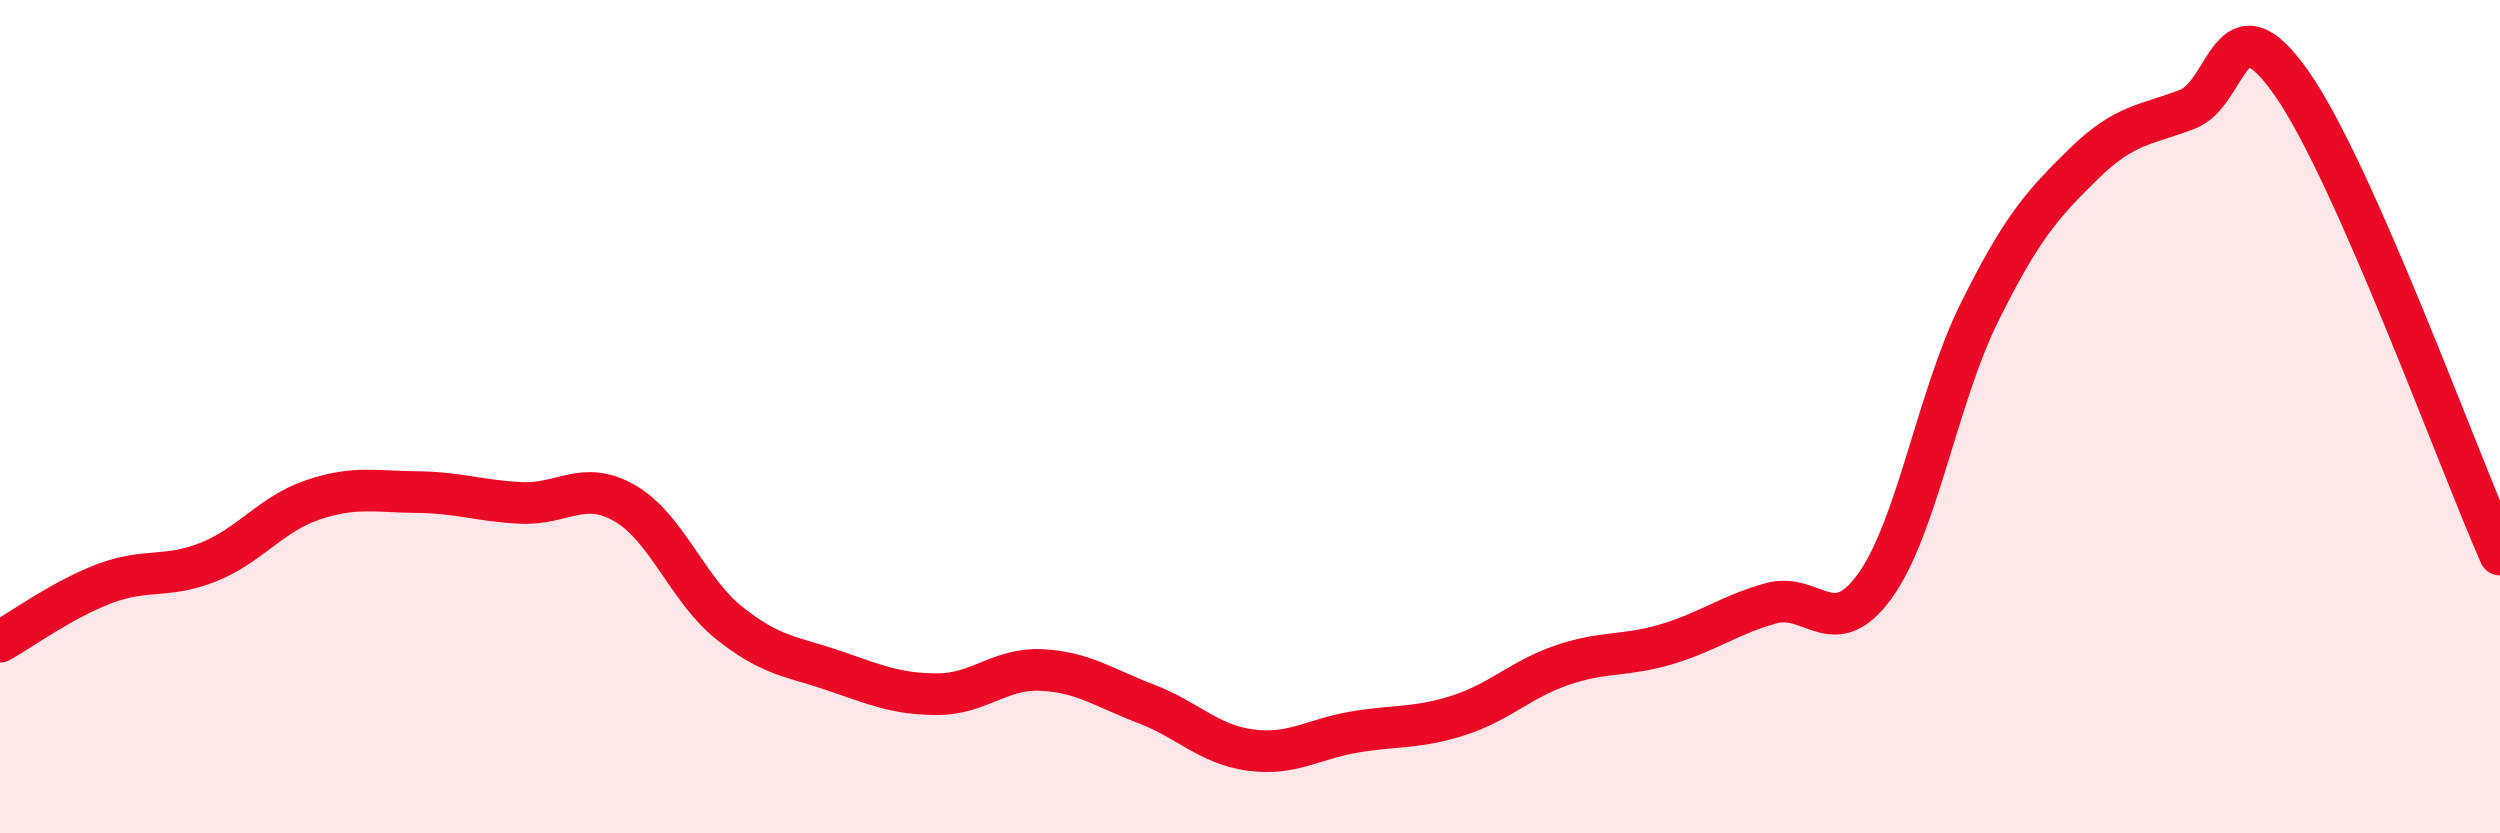 
    <svg width="60" height="20" viewBox="0 0 60 20" xmlns="http://www.w3.org/2000/svg">
      <path
        d="M 0,15.4 C 0.5,15.12 1.5,14.39 2.5,14.01 C 3.5,13.63 4,13.89 5,13.49 C 6,13.09 6.5,12.34 7.5,12 C 8.5,11.66 9,11.8 10,11.81 C 11,11.82 11.5,12.02 12.5,12.07 C 13.5,12.12 14,11.5 15,12.08 C 16,12.66 16.5,14.15 17.5,14.95 C 18.5,15.75 19,15.75 20,16.09 C 21,16.43 21.5,16.66 22.5,16.66 C 23.5,16.66 24,16.03 25,16.08 C 26,16.13 26.5,16.51 27.5,16.89 C 28.5,17.27 29,17.86 30,18 C 31,18.14 31.5,17.74 32.5,17.57 C 33.5,17.4 34,17.49 35,17.17 C 36,16.85 36.5,16.3 37.5,15.96 C 38.5,15.62 39,15.76 40,15.46 C 41,15.16 41.5,14.76 42.5,14.48 C 43.5,14.2 44,15.45 45,14.06 C 46,12.67 46.5,9.53 47.5,7.51 C 48.5,5.49 49,4.92 50,3.94 C 51,2.96 51.5,3.01 52.5,2.62 C 53.5,2.23 53.5,-0.14 55,2 C 56.5,4.14 59,11.05 60,13.31L60 20L0 20Z"
        fill="#EB0A25"
        opacity="0.1"
        stroke-linecap="round"
        stroke-linejoin="round"
      />
      <path
        d="M 0,15.4 C 0.5,15.12 1.5,14.39 2.5,14.01 C 3.5,13.63 4,13.89 5,13.49 C 6,13.09 6.5,12.34 7.5,12 C 8.5,11.66 9,11.8 10,11.81 C 11,11.82 11.5,12.02 12.5,12.07 C 13.5,12.12 14,11.5 15,12.08 C 16,12.66 16.5,14.15 17.5,14.95 C 18.5,15.75 19,15.75 20,16.09 C 21,16.43 21.5,16.66 22.5,16.66 C 23.5,16.66 24,16.03 25,16.08 C 26,16.13 26.5,16.51 27.5,16.89 C 28.5,17.27 29,17.86 30,18 C 31,18.14 31.5,17.74 32.5,17.57 C 33.5,17.4 34,17.49 35,17.17 C 36,16.85 36.5,16.3 37.5,15.96 C 38.5,15.62 39,15.76 40,15.46 C 41,15.16 41.5,14.76 42.5,14.48 C 43.5,14.2 44,15.45 45,14.06 C 46,12.67 46.5,9.53 47.5,7.51 C 48.5,5.49 49,4.92 50,3.94 C 51,2.96 51.5,3.01 52.5,2.62 C 53.5,2.23 53.5,-0.14 55,2 C 56.5,4.14 59,11.05 60,13.31"
        stroke="#EB0A25"
        stroke-width="1"
        fill="none"
        stroke-linecap="round"
        stroke-linejoin="round"
      />
    </svg>
  
